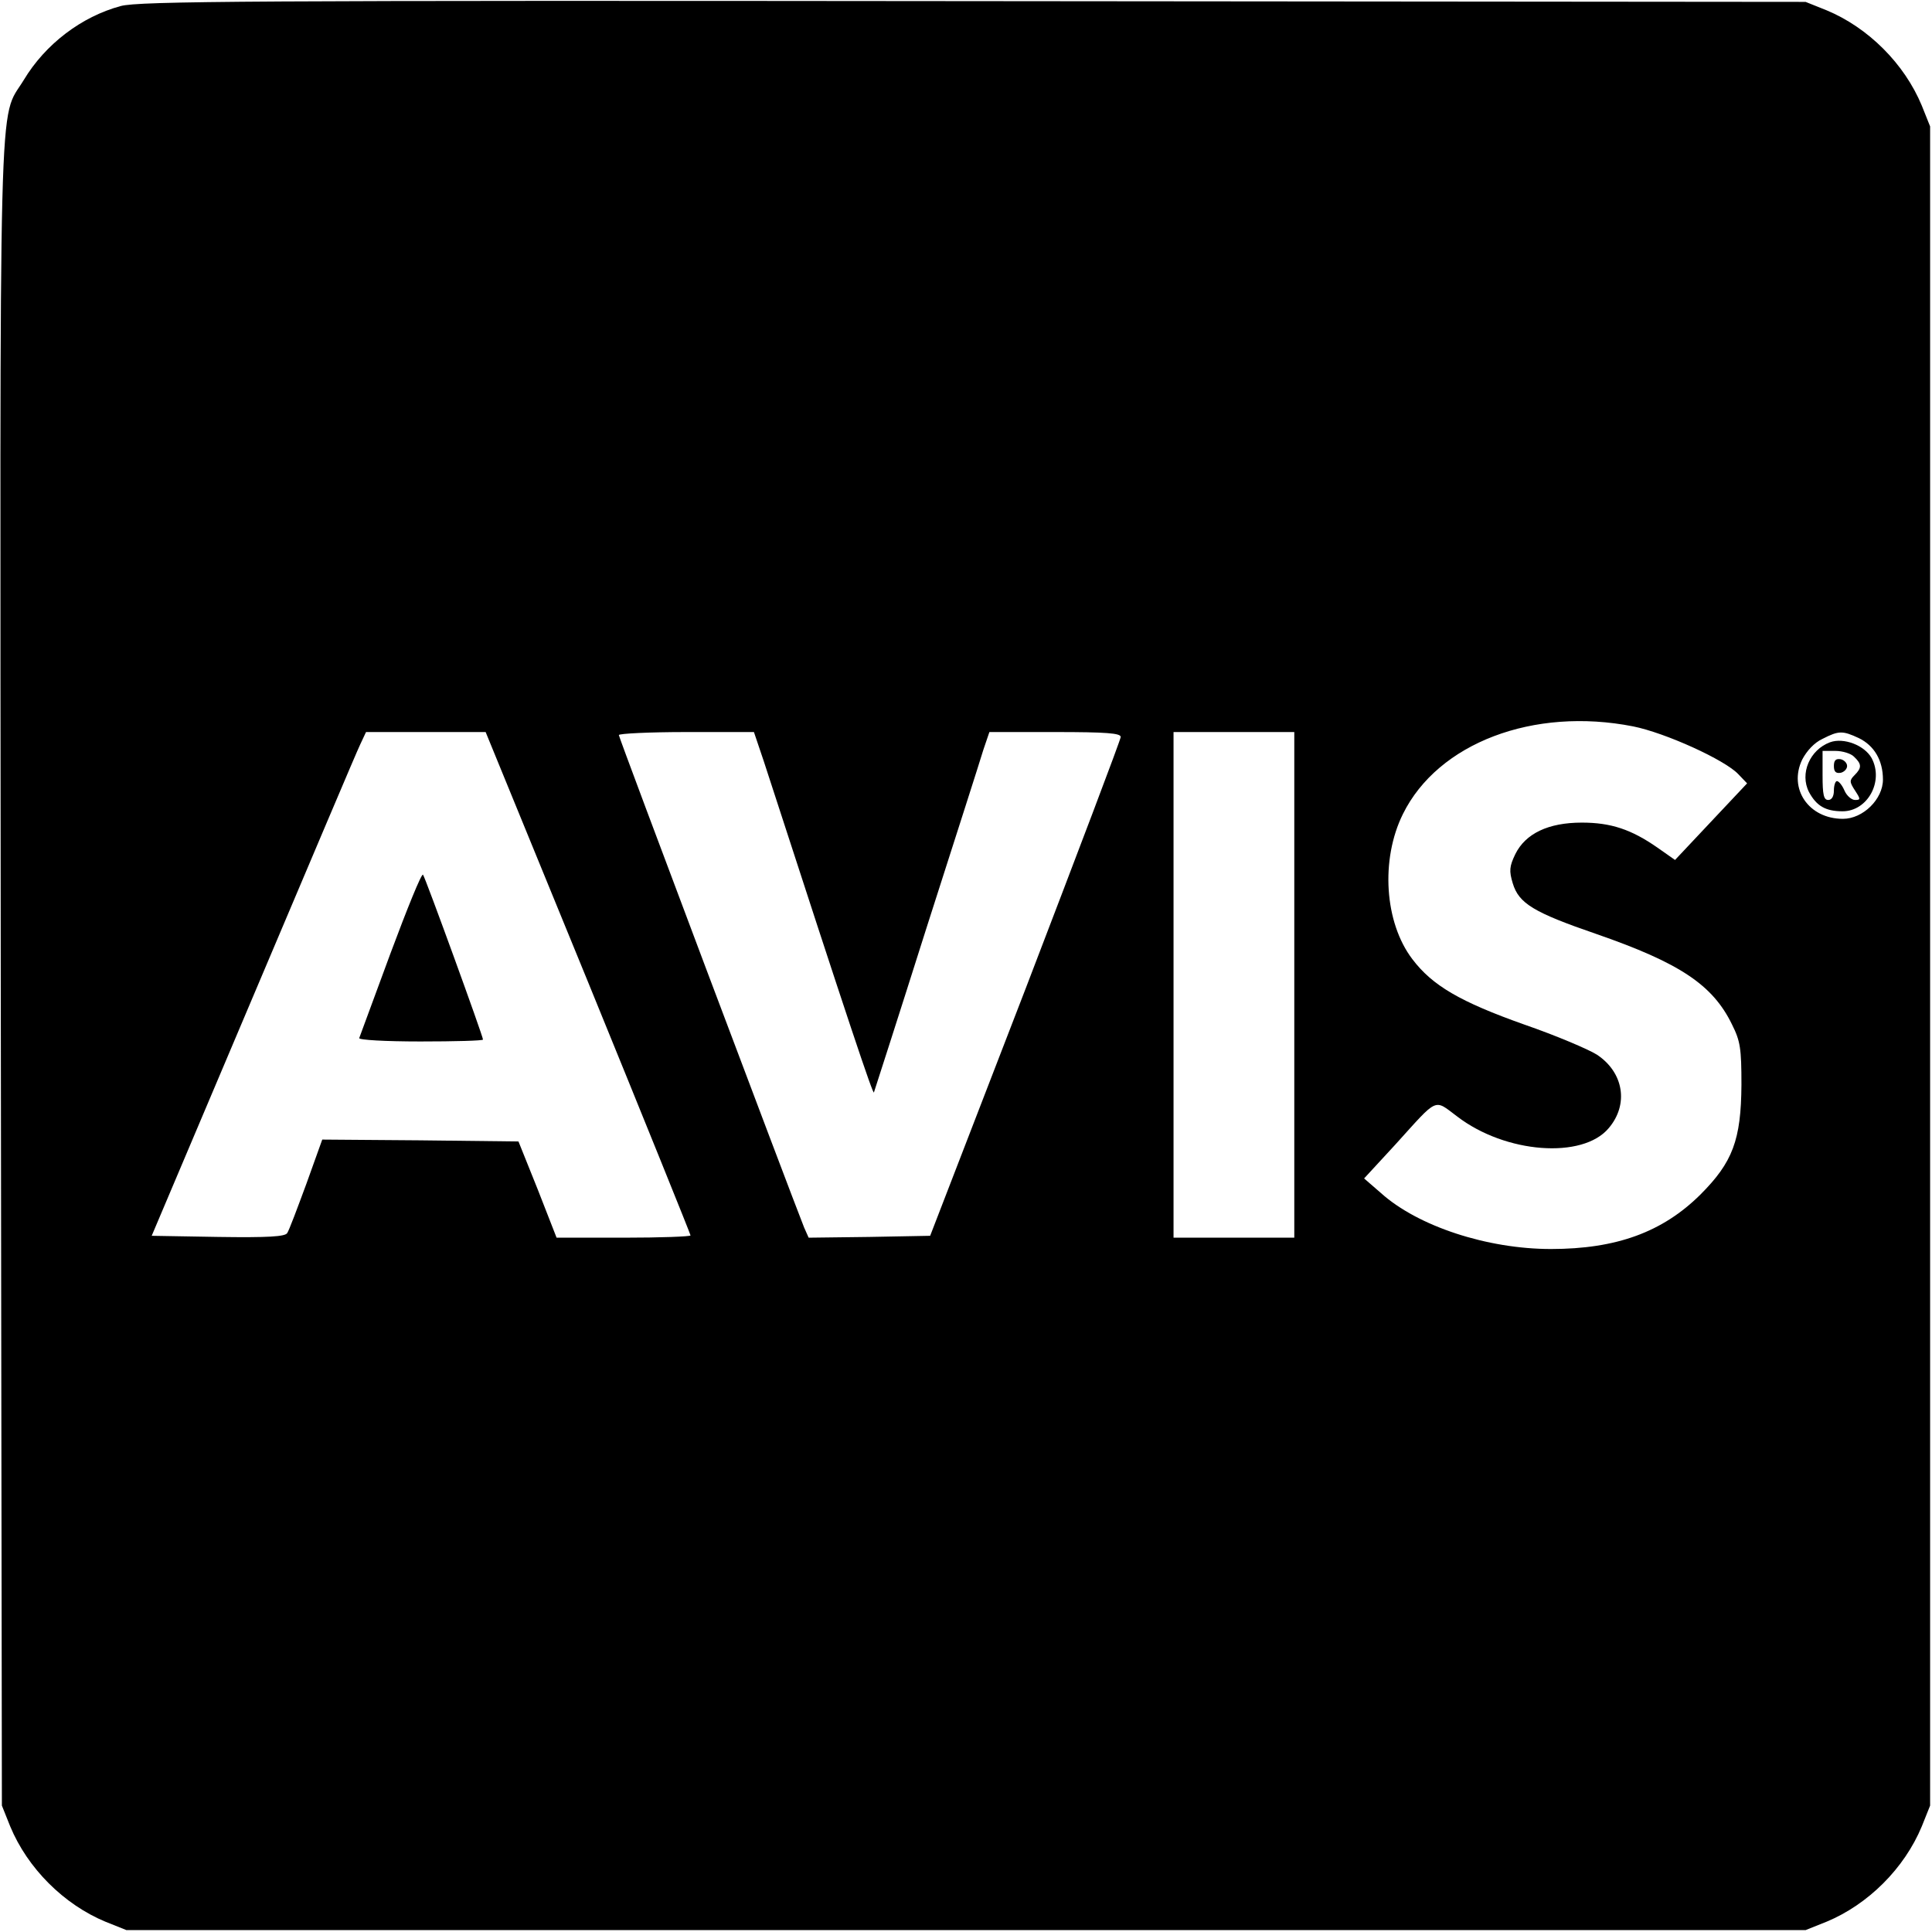 <?xml version="1.0" standalone="no"?>
<!DOCTYPE svg PUBLIC "-//W3C//DTD SVG 20010904//EN"
 "http://www.w3.org/TR/2001/REC-SVG-20010904/DTD/svg10.dtd">
<svg version="1.0" xmlns="http://www.w3.org/2000/svg"
 width="512pt" height="512pt" viewBox="0 0 512 512"
 preserveAspectRatio="xMidYMid meet">
<g transform="translate(0,512) scale(0.1,-0.1)"
fill="#000000" stroke="none">
<path d="M320 5104 c-104 -28 -200 -101 -257 -196 -68 -112 -63 57 -61 -2374
l3 -2199 22 -55 c46 -111 142 -207 253 -253 l55 -22 2225 0 2225 0 55 22 c111
46 207 142 253 253 l22 55 0 2225 0 2225 -22 55 c-46 111 -142 207 -253 253
l-55 22 -2205 2 c-1918 2 -2212 0 -2260 -13z m4008 -1909 c85 -17 244 -89 279
-127 l23 -24 -96 -102 -95 -101 -47 33 c-69 48 -123 66 -200 66 -89 0 -149
-29 -176 -83 -16 -33 -17 -45 -7 -78 16 -53 55 -77 221 -134 222 -77 309 -135
360 -240 22 -44 25 -63 25 -160 -1 -146 -23 -205 -109 -291 -100 -99 -222
-144 -396 -144 -168 0 -352 60 -450 148 l-45 39 83 90 c115 127 101 121 164
74 128 -98 332 -113 401 -31 54 63 40 148 -31 195 -22 14 -109 51 -193 80
-169 60 -243 103 -296 173 -74 97 -85 264 -25 385 93 188 346 284 610 232z
m-2769 -679 c149 -365 271 -667 271 -670 0 -3 -80 -6 -177 -6 l-178 0 -50 128
-51 127 -260 3 -260 2 -42 -117 c-24 -65 -46 -124 -51 -131 -6 -9 -49 -12
-183 -10 l-176 3 269 635 c148 349 275 650 284 668 l15 32 158 0 159 0 272
-664z m465 587 c228 -702 290 -886 292 -878 2 6 65 201 139 435 75 234 143
446 151 473 l16 47 174 0 c136 0 174 -3 174 -13 0 -7 -114 -307 -252 -667
l-253 -655 -161 -3 -161 -2 -12 27 c-37 93 -491 1298 -491 1305 0 4 81 8 179
8 l179 0 26 -77z m1406 -593 l0 -670 -160 0 -160 0 0 670 0 670 160 0 160 0 0
-670z m1496 654 c41 -20 64 -59 64 -110 0 -52 -53 -104 -106 -104 -91 0 -145
80 -108 157 12 23 32 45 54 55 43 22 53 22 96 2z"/>
<path d="M1035 2594 c-44 -119 -81 -220 -83 -225 -2 -5 70 -9 162 -9 91 0 166
2 166 5 0 9 -153 430 -159 437 -4 4 -42 -90 -86 -208z"/>
<path d="M4850 3153 c-54 -20 -81 -83 -56 -132 20 -37 44 -51 89 -51 66 0 110
79 77 141 -19 34 -74 55 -110 42z m64 -39 c20 -19 20 -29 1 -48 -14 -14 -14
-18 1 -41 15 -23 15 -25 0 -25 -9 0 -22 11 -28 25 -6 14 -15 25 -20 25 -4 0
-8 -11 -8 -25 0 -16 -6 -25 -15 -25 -12 0 -15 14 -15 65 l0 65 34 0 c19 0 42
-7 50 -16z"/>
<path d="M4860 3090 c0 -15 5 -20 18 -18 9 2 17 10 17 18 0 8 -8 16 -17 18
-13 2 -18 -3 -18 -18z"/>
</g>
</svg>
